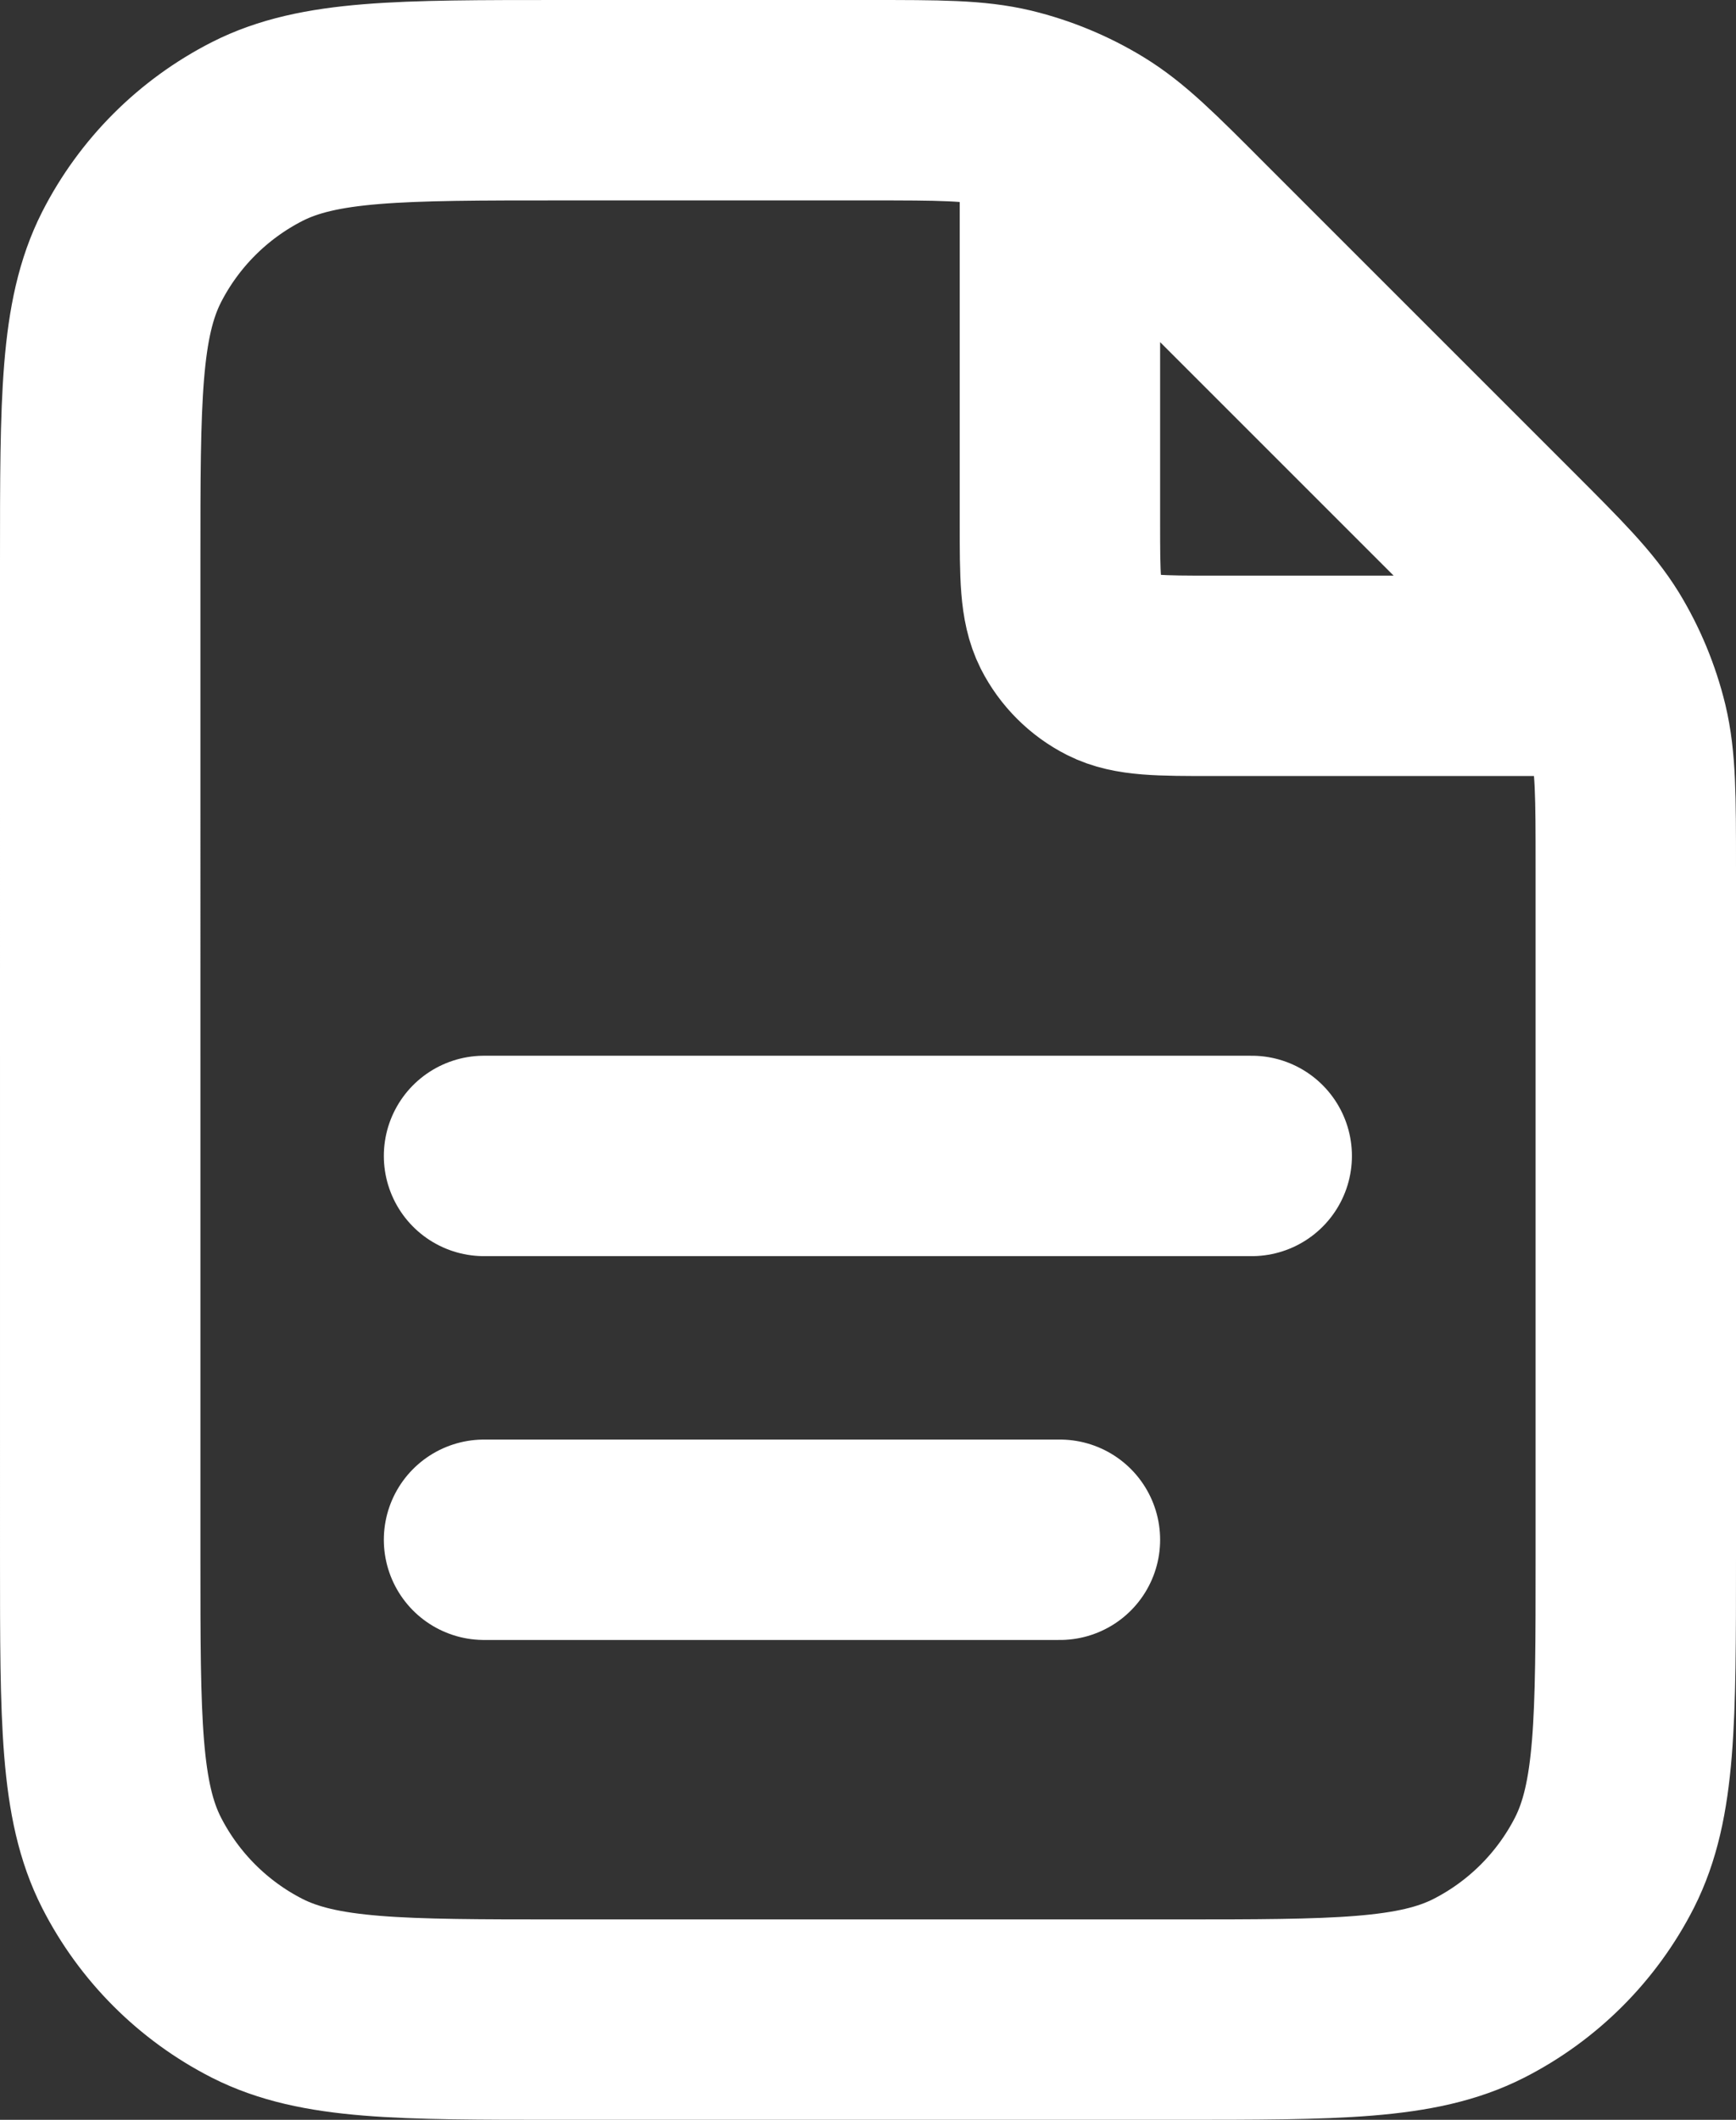 <?xml version="1.0" encoding="UTF-8"?>
<svg id="Layer_2" data-name="Layer 2" xmlns="http://www.w3.org/2000/svg" viewBox="0 0 70.51 86.1">
  <rect x="0" y="0" width="70.51" height="86.1" fill="#333333" stroke="none"/>
  <defs>
    <style>
      .cls-1 {
        fill: none;
        stroke: #fff;
        stroke-linecap: round;
        stroke-linejoin: round;
        stroke-width: 8.14px;
      }
    </style>
  </defs>
  <g id="Layer_1-2" data-name="Layer 1">
    <path class="cls-1" d="M43.05,5.12v16.1c0,2.18,0,3.27.42,4.11.37.73.97,1.33,1.7,1.7.83.42,1.93.42,4.11.42h16.1M43.05,62.54h-23.39M50.84,46.95h-31.18M66.44,35.21v28.11c0,6.55,0,9.82-1.27,12.33-1.12,2.2-2.91,3.99-5.11,5.11-2.5,1.27-5.78,1.27-12.33,1.27h-24.95c-6.55,0-9.82,0-12.33-1.27-2.2-1.12-3.99-2.91-5.11-5.11-1.27-2.5-1.27-5.78-1.27-12.33V22.78c0-6.55,0-9.82,1.27-12.33,1.12-2.2,2.91-3.99,5.11-5.11,2.5-1.27,5.78-1.27,12.33-1.27h12.52c2.86,0,4.29,0,5.64.32,1.19.29,2.33.76,3.38,1.4,1.18.72,2.19,1.73,4.21,3.76l12.43,12.43c2.02,2.02,3.03,3.03,3.76,4.21.64,1.05,1.11,2.19,1.4,3.38.32,1.35.32,2.78.32,5.64Z"/>
  </g>
</svg>